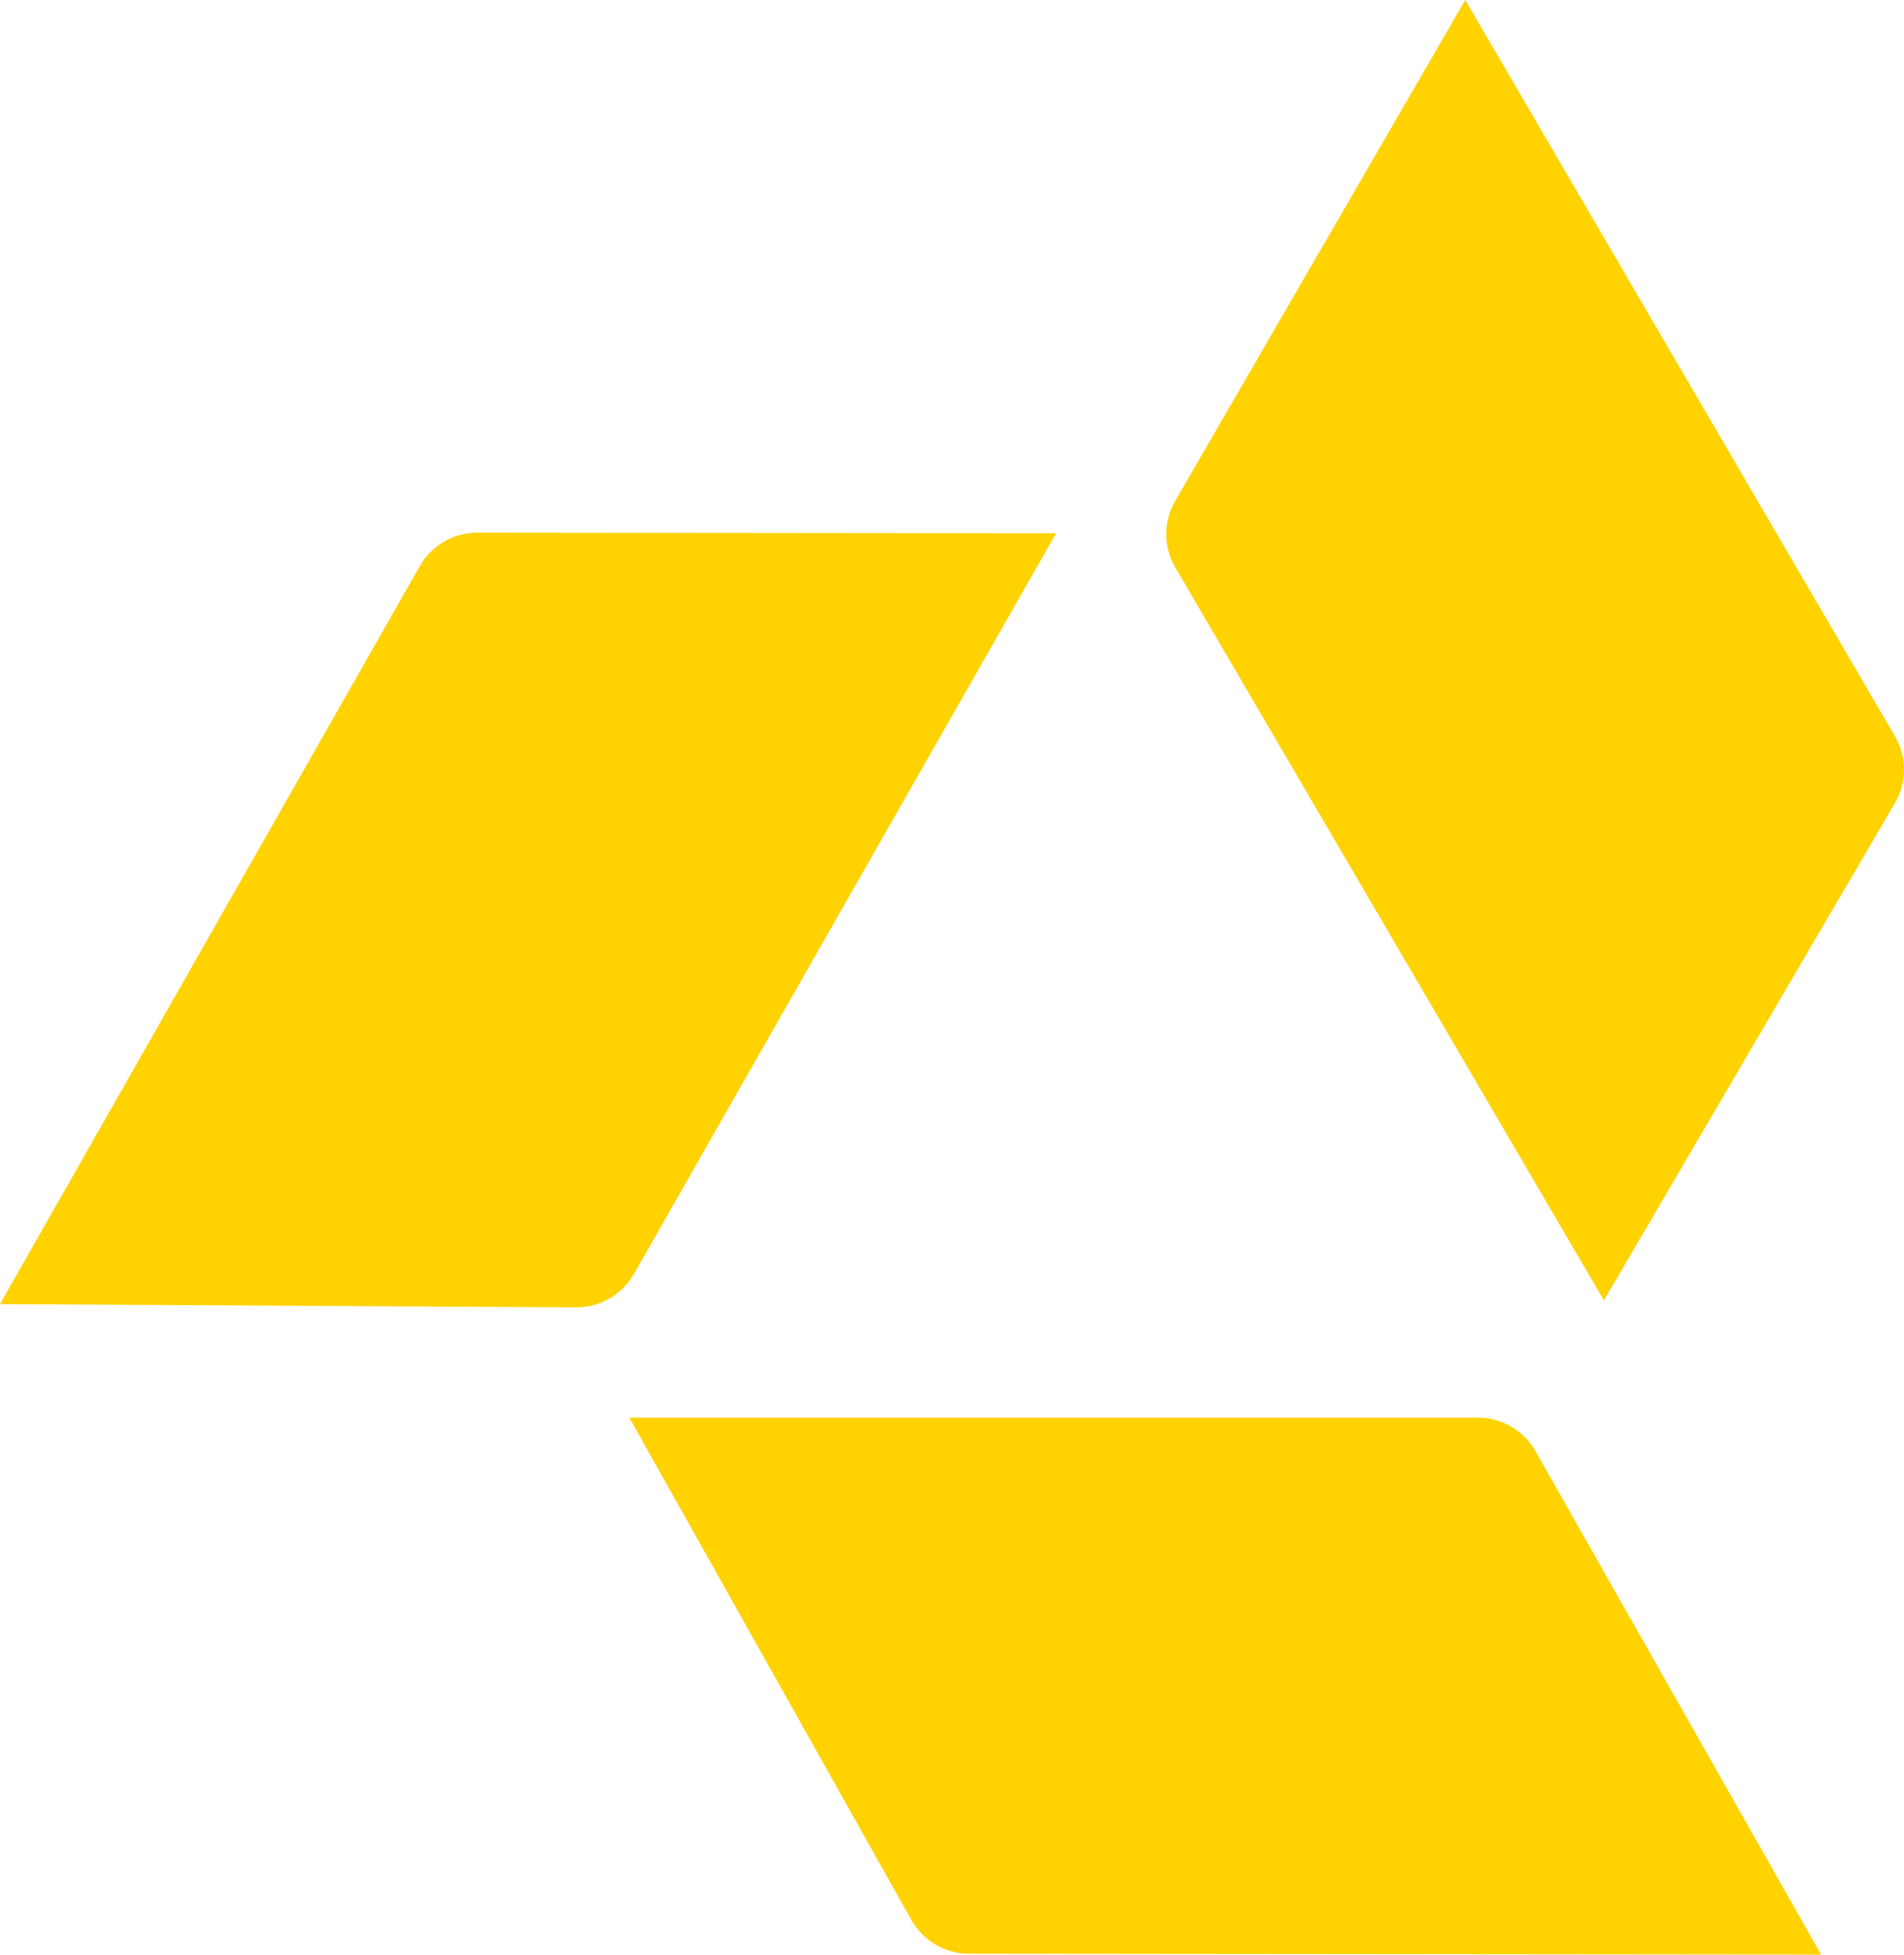 <?xml version="1.0" encoding="UTF-8"?><svg id="Layer_1" xmlns="http://www.w3.org/2000/svg" viewBox="0 0 252.78 259.41"><defs><style>.cls-1{fill:#ffd200;}</style></defs><path class="cls-1" d="M140.2,70.77l-76.83-.08c-3.16,0-6.08,1.69-7.64,4.44L0,173.07l76.49,.43c3.17,.02,6.11-1.68,7.68-4.44l56.04-98.29h-.01Z"/><path class="cls-1" d="M241.78,259.41l-37.92-66.82c-1.56-2.75-4.48-4.45-7.64-4.45H83.55l37.45,66.67c1.56,2.76,4.48,4.48,7.65,4.48l113.14,.11h-.01Z"/><path class="cls-1" d="M194.53,0l-38.51,66.48c-1.58,2.74-1.58,6.11,.02,8.84l56.9,97.26,38.64-66.01c1.6-2.74,1.6-6.12,0-8.86L194.53,0Z"/></svg>